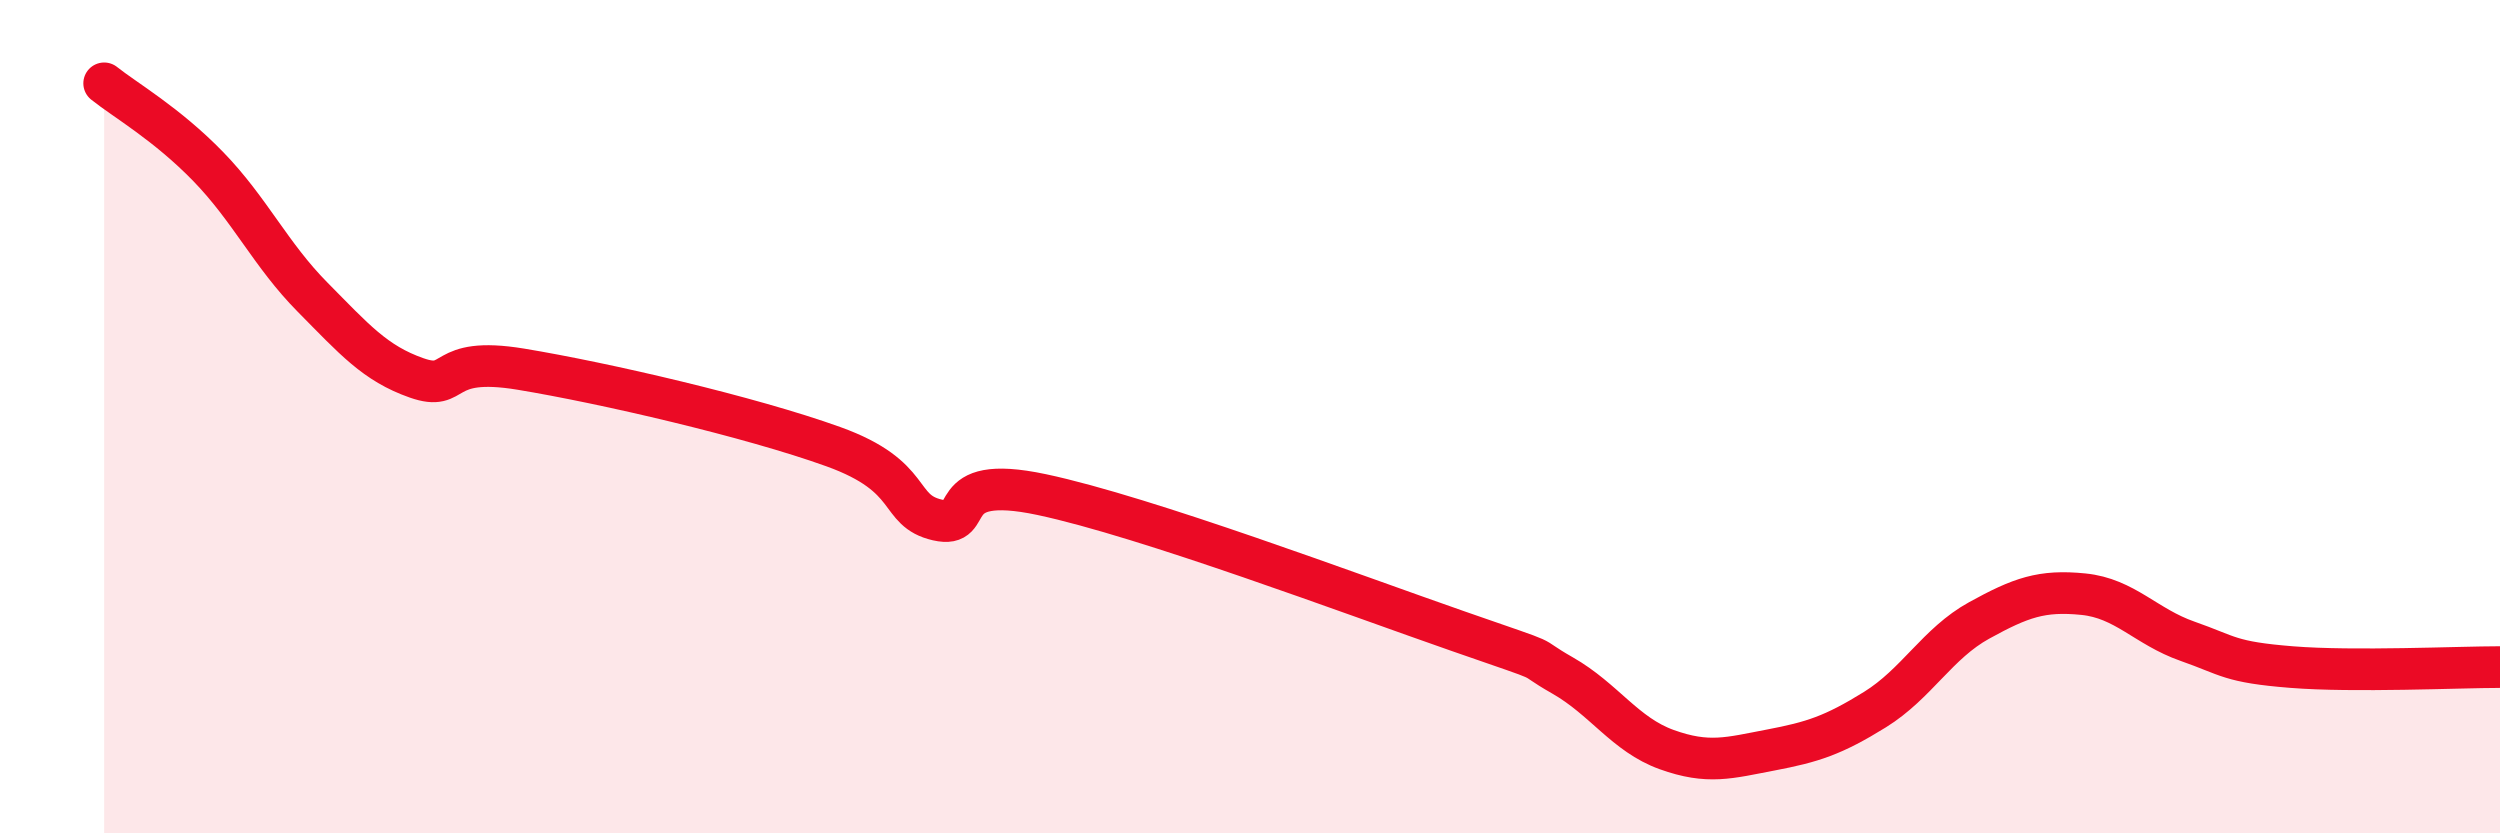 
    <svg width="60" height="20" viewBox="0 0 60 20" xmlns="http://www.w3.org/2000/svg">
      <path
        d="M 2.5,2 C 3,2.4 4,2.97 5,4 C 6,5.03 6.5,6.12 7.5,7.13 C 8.5,8.14 9,8.72 10,9.07 C 11,9.42 10.5,8.53 12.5,8.86 C 14.5,9.19 18,10 20,10.72 C 22,11.44 21.5,12.25 22.5,12.48 C 23.5,12.71 22.5,11.34 25,11.87 C 27.5,12.4 32.5,14.28 35,15.15 C 37.5,16.02 36.5,15.64 37.5,16.21 C 38.5,16.78 39,17.63 40,17.99 C 41,18.35 41.5,18.19 42.5,18 C 43.5,17.81 44,17.65 45,17.03 C 46,16.41 46.5,15.44 47.5,14.89 C 48.5,14.34 49,14.16 50,14.26 C 51,14.36 51.5,15.04 52.5,15.39 C 53.5,15.74 53.5,15.89 55,16.01 C 56.5,16.13 59,16.01 60,16.01L60 20L2.5 20Z"
        fill="#EB0A25"
        opacity="0.1"
        stroke-linecap="round"
        stroke-linejoin="round"
      />
      <path
        d="M 2.5,2 C 3,2.4 4,2.97 5,4 C 6,5.03 6.5,6.12 7.5,7.13 C 8.5,8.14 9,8.72 10,9.07 C 11,9.42 10.5,8.53 12.5,8.86 C 14.5,9.19 18,10 20,10.72 C 22,11.44 21.5,12.25 22.5,12.48 C 23.5,12.71 22.5,11.34 25,11.87 C 27.5,12.4 32.5,14.28 35,15.15 C 37.5,16.02 36.5,15.64 37.5,16.21 C 38.5,16.78 39,17.63 40,17.99 C 41,18.35 41.5,18.19 42.5,18 C 43.5,17.81 44,17.65 45,17.03 C 46,16.41 46.5,15.44 47.5,14.89 C 48.5,14.34 49,14.16 50,14.26 C 51,14.36 51.5,15.04 52.5,15.39 C 53.5,15.74 53.5,15.89 55,16.01 C 56.5,16.13 59,16.01 60,16.01"
        stroke="#EB0A25"
        stroke-width="1"
        fill="none"
        stroke-linecap="round"
        stroke-linejoin="round"
      />
    </svg>
  